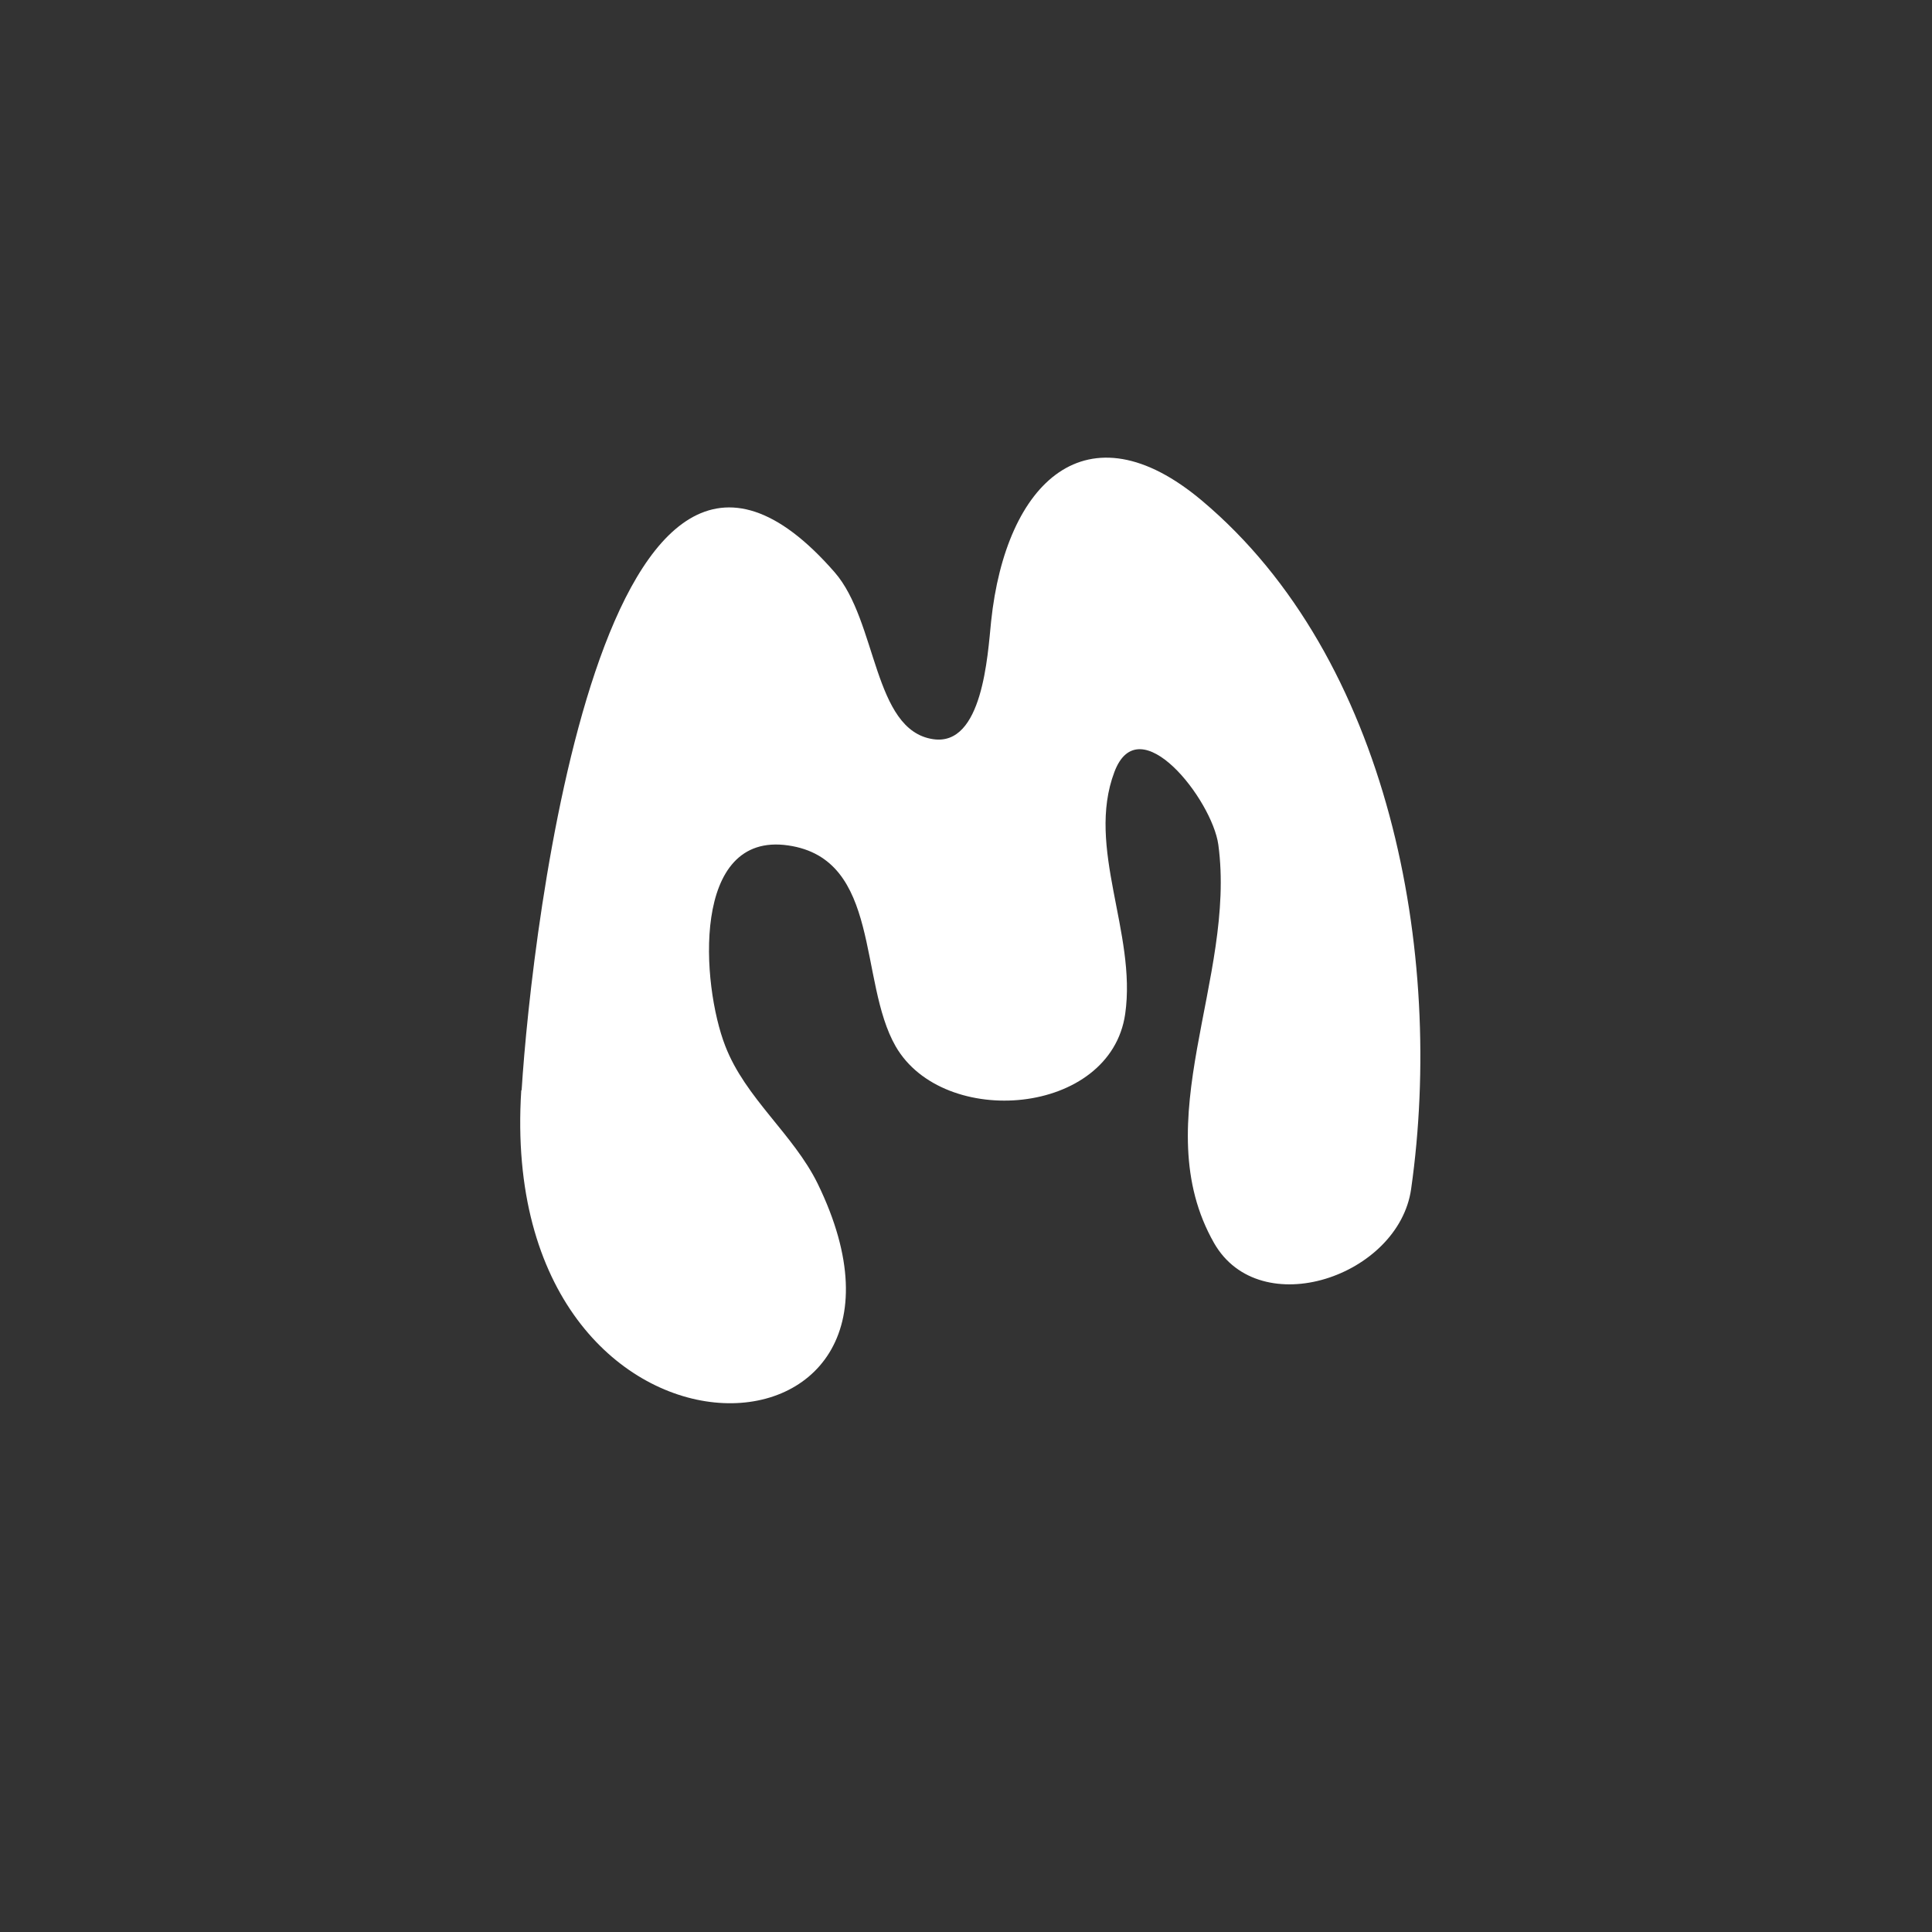 <?xml version="1.0" encoding="UTF-8"?>
<svg id="Calque_1" xmlns="http://www.w3.org/2000/svg" version="1.1" viewBox="0 0 500 500">
  <rect x="0" y="0" width="500" height="500" fill="#333333" stroke="none"/>
  <!-- Generator: Adobe Illustrator 29.8.3, SVG Export Plug-In . SVG Version: 2.1.1 Build 3)  -->
  <defs>
    <style>
      .st0 {
        fill: #fff;
      }
    </style>
  </defs>
  <path class="st0" d="M134.9,282.2c-6.7,105.7,114.5,101.6,76.7,24.1-6.3-12.8-18.7-22.1-23.9-35.6-6.2-15.9-8.9-55.6,16.3-51.9,24.1,3.5,18.1,35.1,27.8,52,12.4,21.5,55.6,18,59.4-8.4,3-21-10.2-43-2.8-62.6,6.4-17.1,25.3,7.2,26.9,18.8,4.7,34.6-19,71.7-1.1,103.1,11.9,20.8,47.8,8.6,51-14,8.7-61.2-5.7-137.4-54.1-178.1-29.8-25.1-50.8-4.9-54.6,31.2-.9,8.8-2.2,32.4-15,30.5-15.6-2.3-14.4-30.5-25.5-43.2-59.8-68.6-78.4,92.6-81,134Z"/>
</svg>